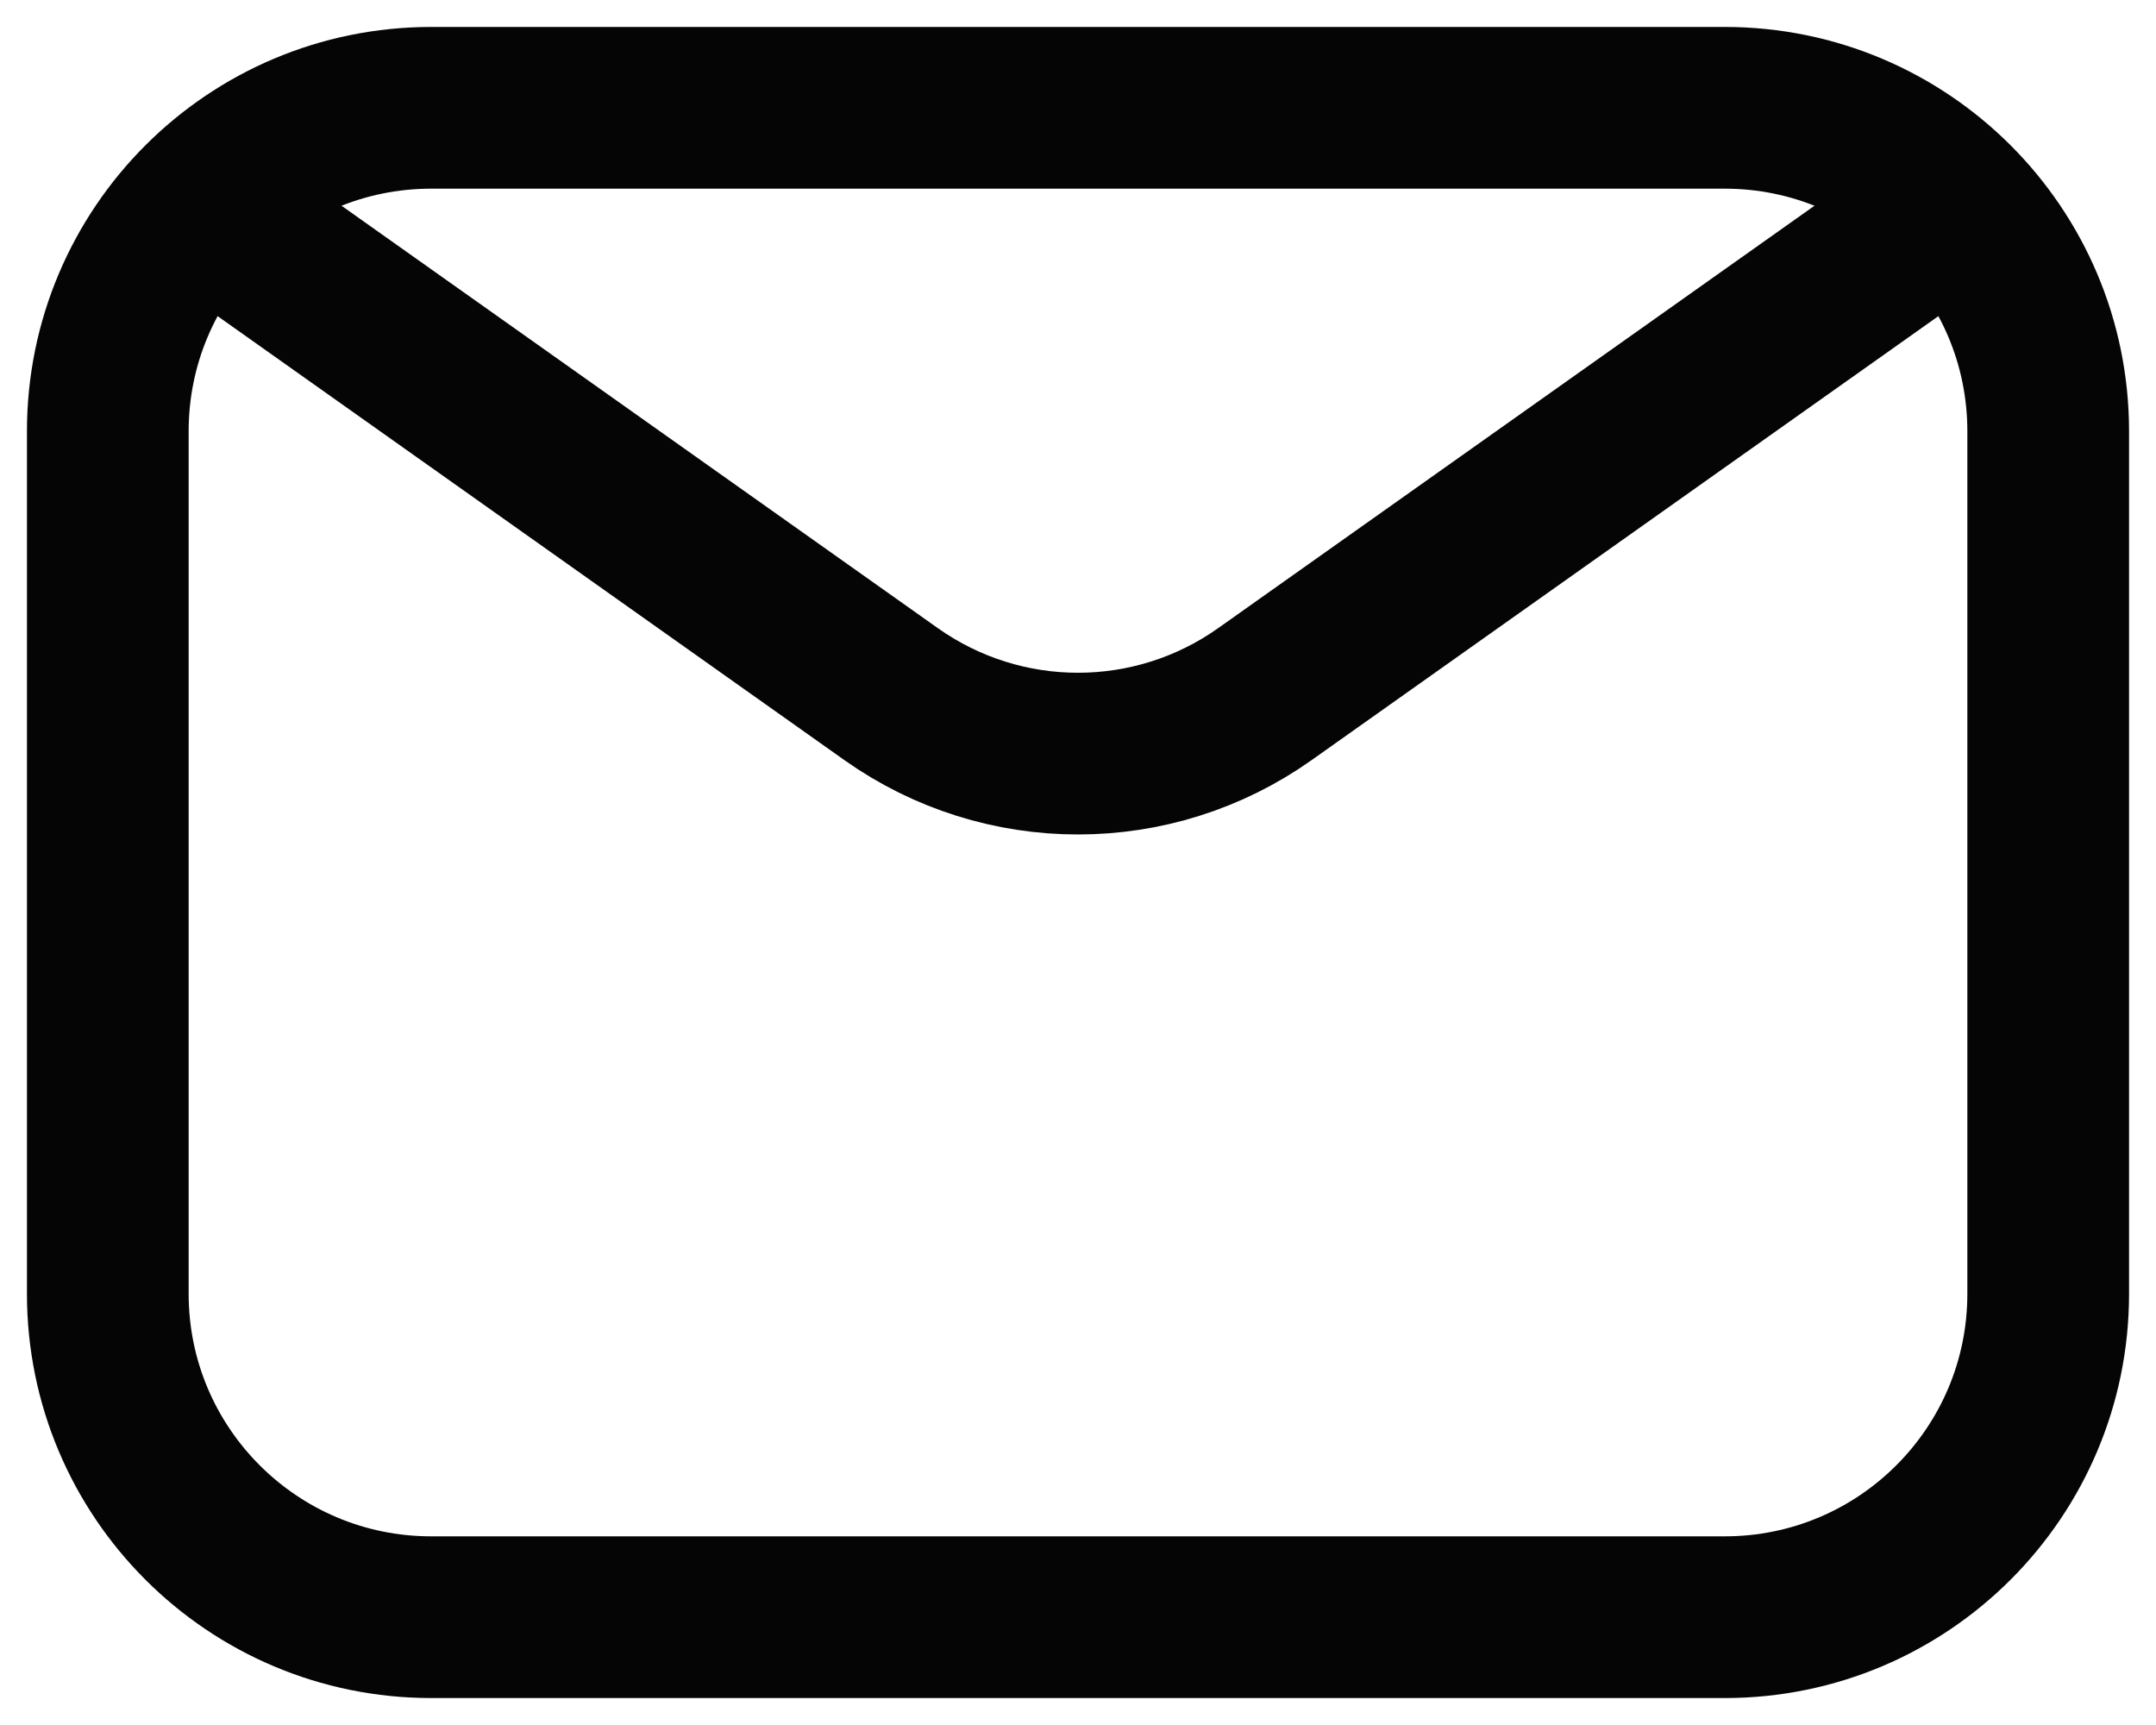 <svg width="20" height="16" viewBox="0 0 20 16" fill="none" xmlns="http://www.w3.org/2000/svg">
<path d="M1 12V4C1 2.343 2.343 1 4 1H10.667H16C17.657 1 19 2.343 19 4V12C19 13.657 17.657 15 16 15H4C2.343 15 1 13.657 1 12Z" stroke="#050505" stroke-width="1.5" stroke-linecap="round" stroke-linejoin="round"/>
<path d="M2 2L8.266 6.438C9.305 7.174 10.695 7.174 11.734 6.438L18 2" stroke="#050505" stroke-width="1.5" stroke-linecap="round" stroke-linejoin="round"/>
</svg>
